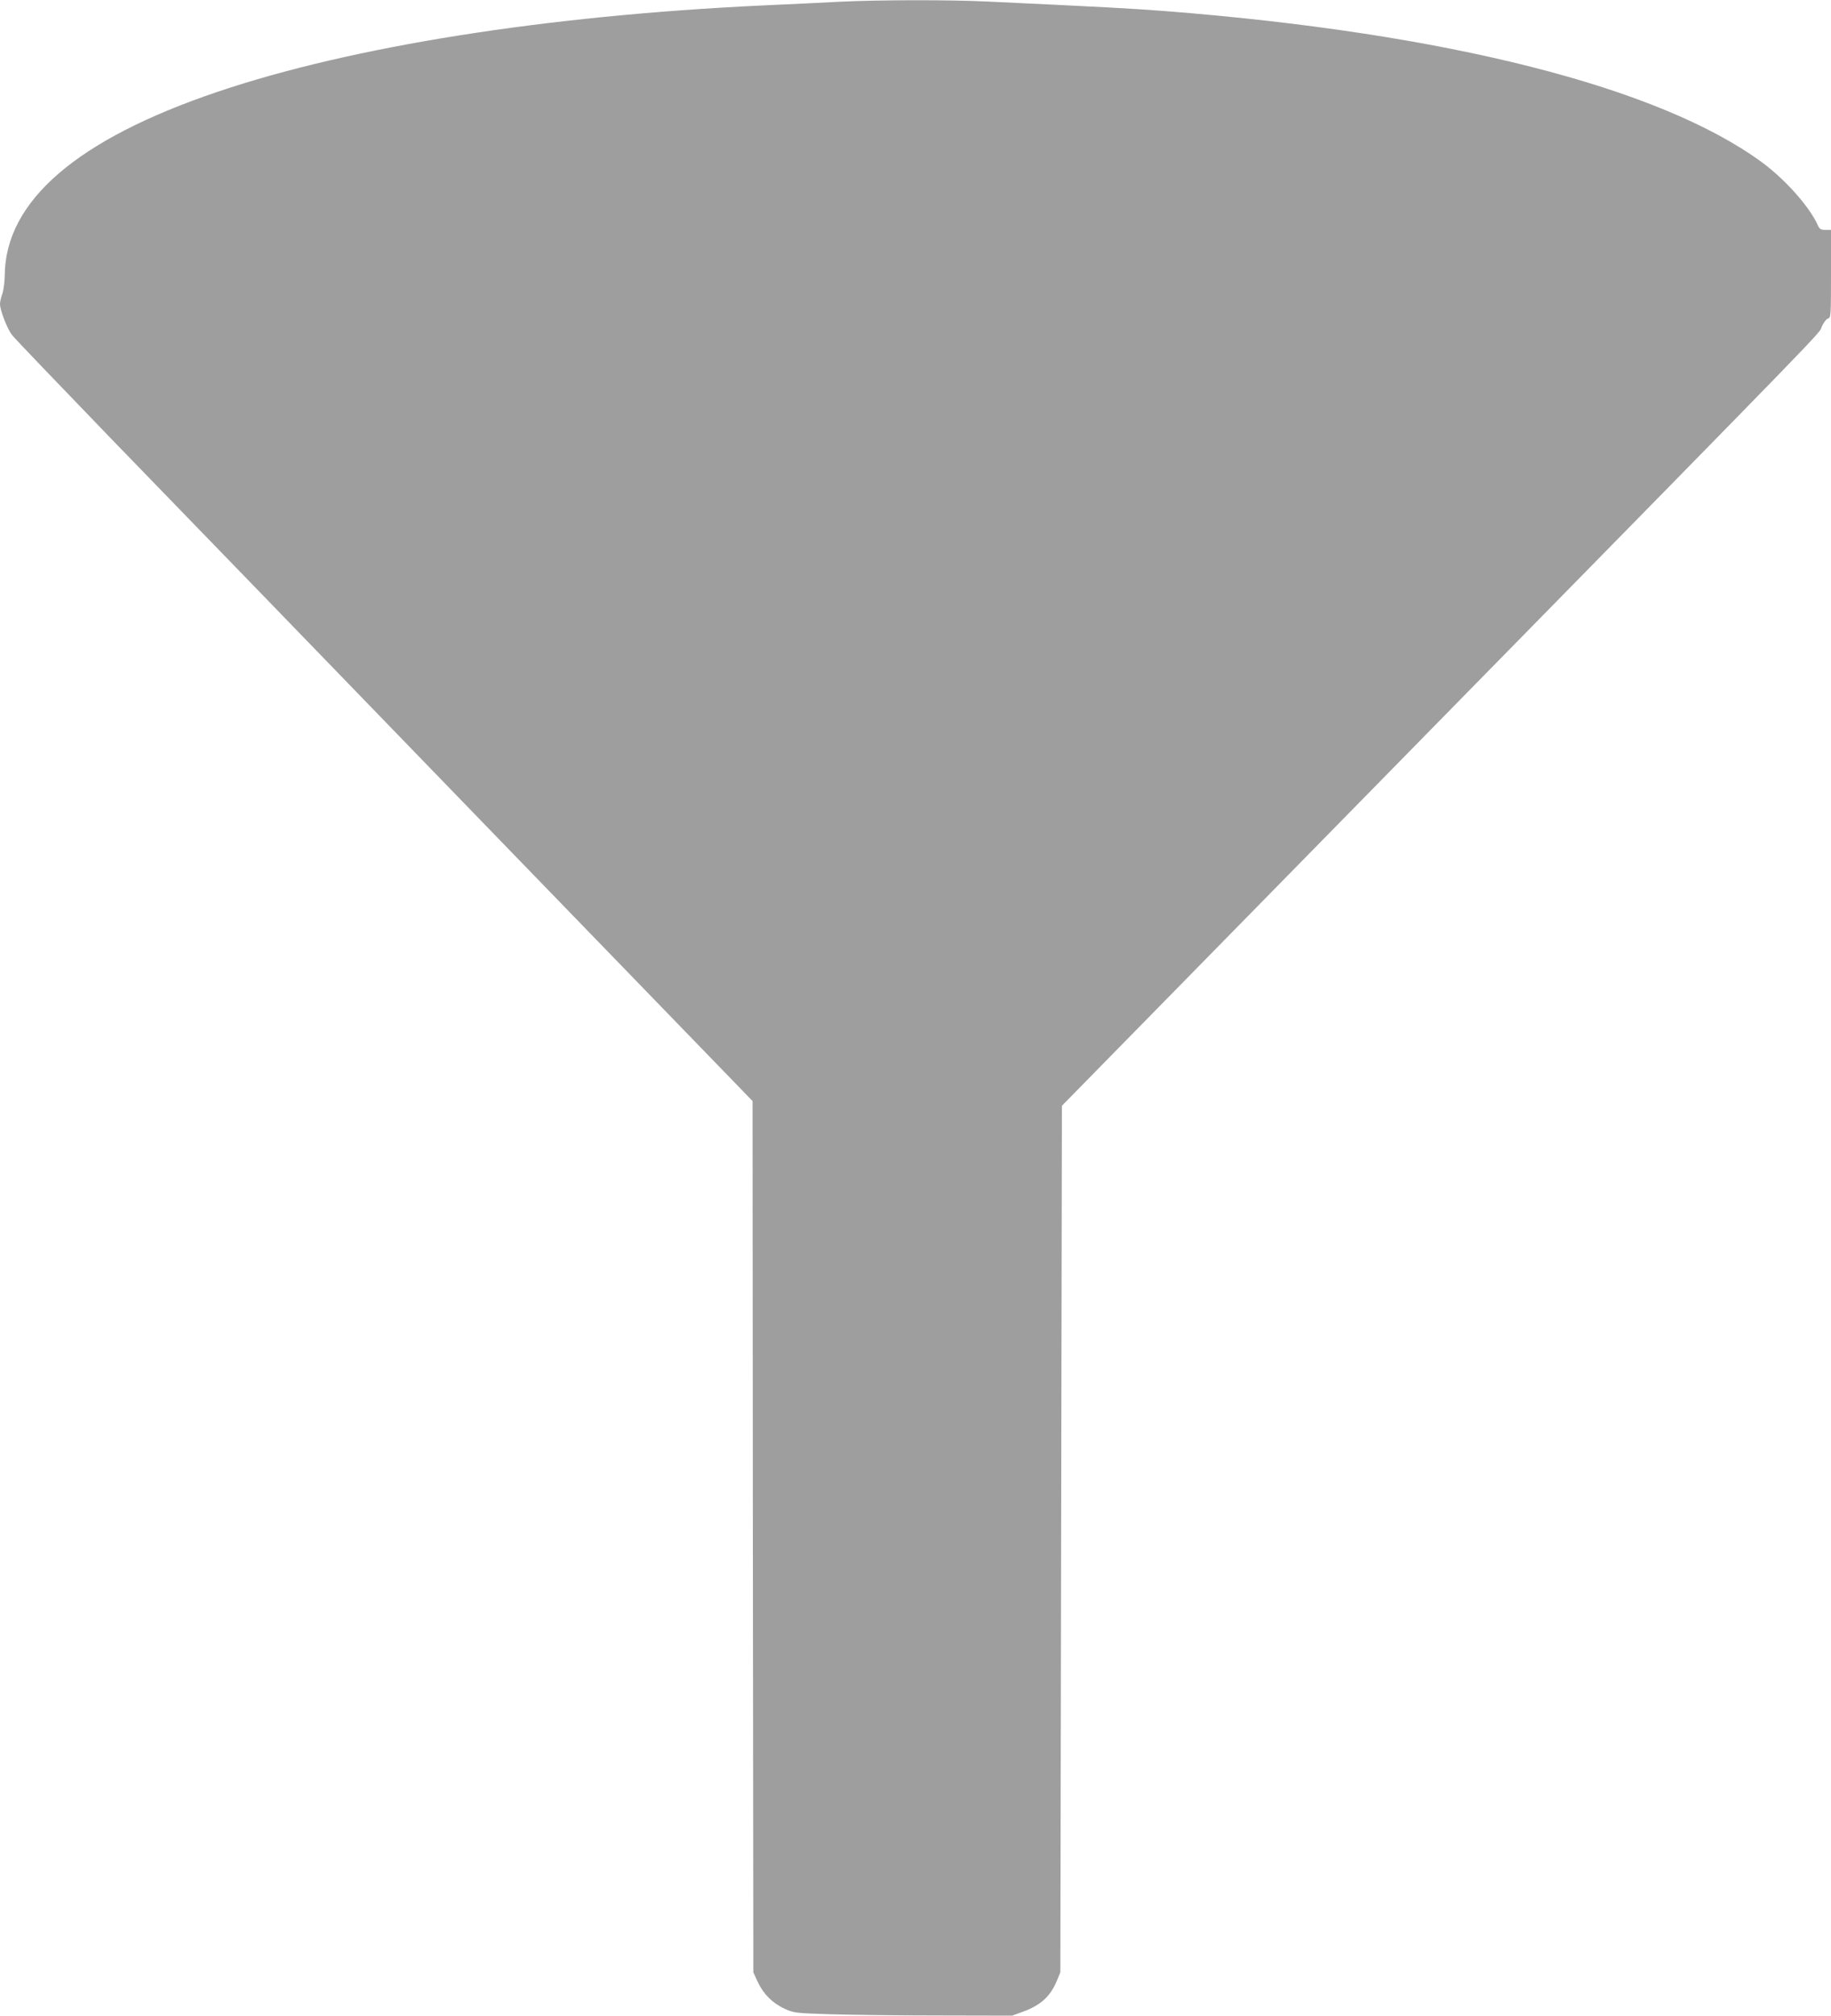 <?xml version="1.0" standalone="no"?>
<!DOCTYPE svg PUBLIC "-//W3C//DTD SVG 20010904//EN"
 "http://www.w3.org/TR/2001/REC-SVG-20010904/DTD/svg10.dtd">
<svg version="1.0" xmlns="http://www.w3.org/2000/svg"
 width="1163pt" height="1280pt" viewBox="0 0 1163 1280"
 preserveAspectRatio="xMidYMid meet">
<g transform="translate(0,1280) scale(0.1,-0.1)"
fill="#9e9e9e" stroke="none">
<path d="M5335 12789 c-93 -5 -318 -16 -500 -24 -1369 -65 -2597 -259 -3450
-547 -898 -303 -1353 -696 -1355 -1170 -1 -40 -7 -91 -15 -113 -8 -22 -15 -51
-15 -65 0 -40 45 -156 76 -197 15 -20 299 -316 629 -658 331 -341 1383 -1427
2338 -2414 l1737 -1793 2 -2767 3 -2766 28 -61 c36 -77 94 -135 172 -171 58
-26 69 -27 280 -34 121 -4 432 -8 692 -8 l472 -1 66 24 c116 42 177 98 219
200 l21 51 5 2752 5 2751 2210 2253 c2758 2811 2592 2640 2617 2696 11 25 29
48 39 50 18 5 19 19 19 284 l0 279 -35 0 c-29 0 -38 5 -48 28 -51 116 -204
289 -354 400 -651 479 -2003 822 -3798 962 -226 17 -377 25 -1120 60 -250 12
-688 11 -940 -1z"/>
</g>
</svg>
